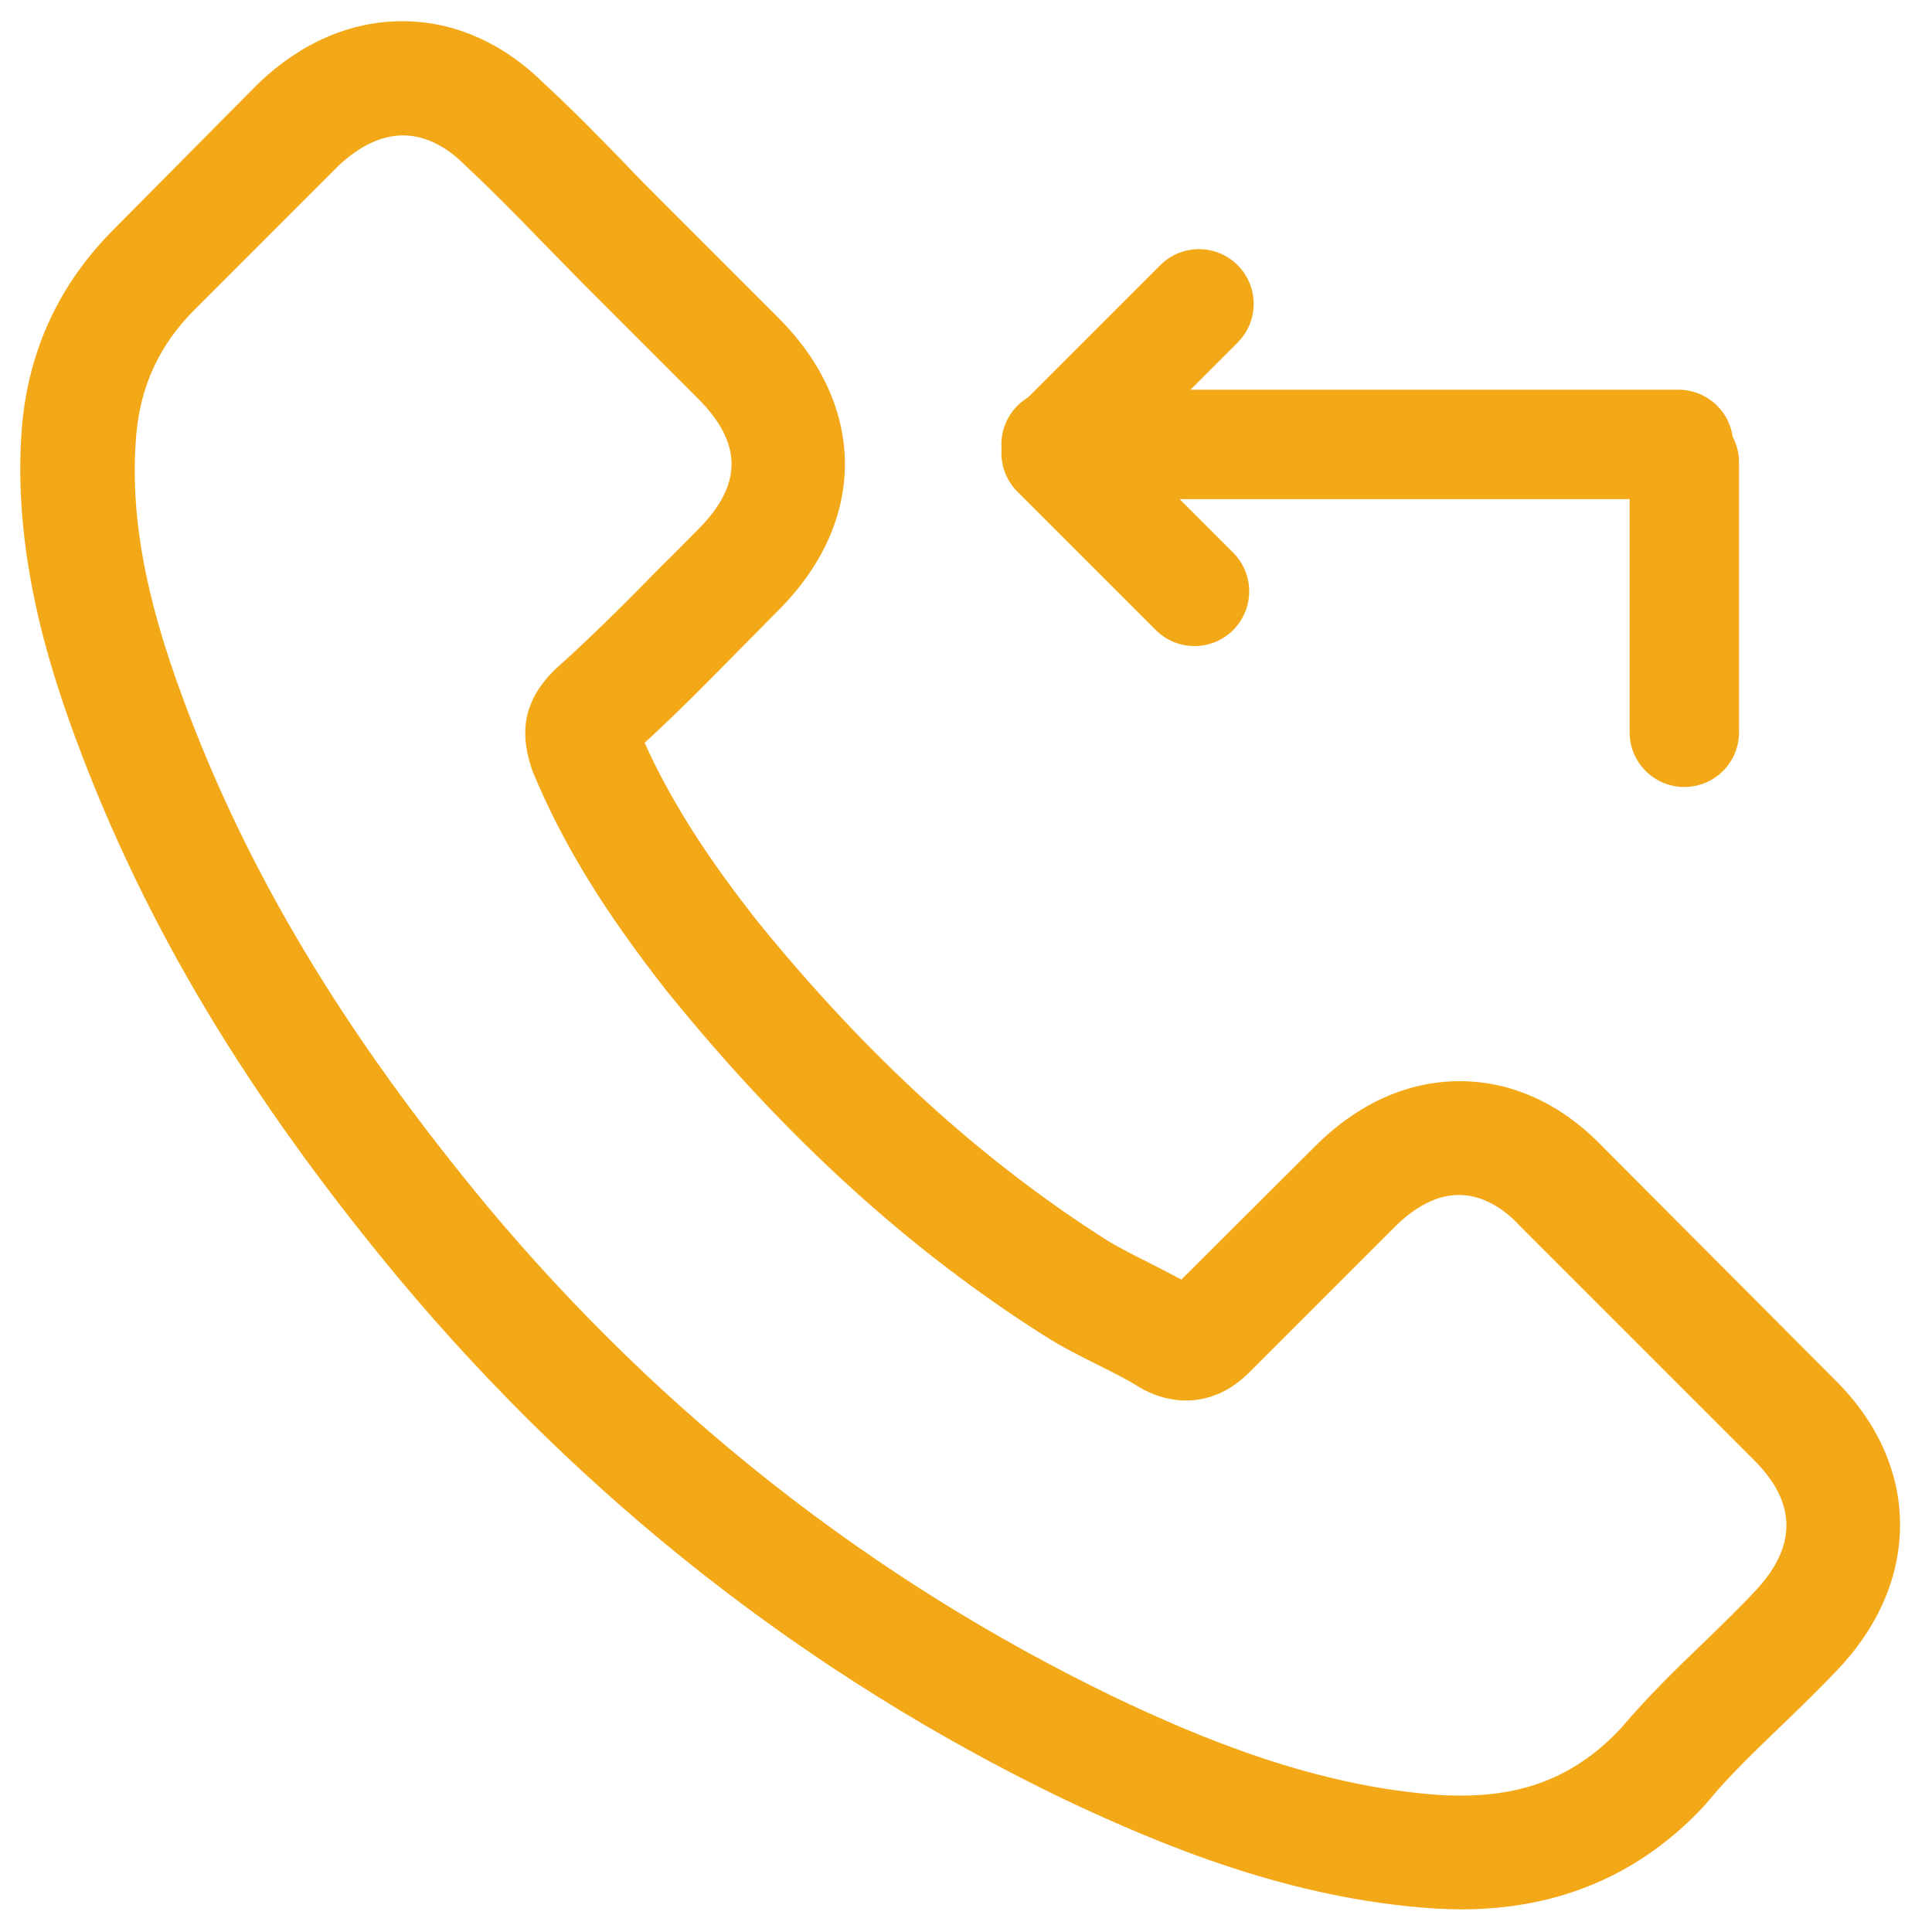 <?xml version="1.0" encoding="utf-8"?>
<!-- Generator: Adobe Illustrator 16.0.0, SVG Export Plug-In . SVG Version: 6.00 Build 0)  -->
<!DOCTYPE svg PUBLIC "-//W3C//DTD SVG 1.1//EN" "http://www.w3.org/Graphics/SVG/1.1/DTD/svg11.dtd">
<svg version="1.1" id="Capa_1" xmlns="http://www.w3.org/2000/svg" xmlns:xlink="http://www.w3.org/1999/xlink" x="0px" y="0px"
	 width="512px" height="512px" viewBox="0 0 512 512" enable-background="new 0 0 512 512" xml:space="preserve">
<g>
	<path fill="#F3A817" d="M424.726,303.894c-10.873-11.318-23.988-17.373-37.889-17.373c-13.786,0-27.016,5.941-38.337,17.263
		l-35.42,35.312c-2.916-1.569-5.829-3.027-8.631-4.483c-4.036-2.019-7.847-3.924-11.098-5.939
		c-33.182-21.073-63.333-48.536-92.253-84.07c-14.014-17.71-23.43-32.619-30.269-47.752c9.192-8.407,17.711-17.148,26.006-25.557
		c3.141-3.14,6.277-6.391,9.416-9.528c23.541-23.539,23.541-54.029,0-77.566l-30.602-30.603c-3.476-3.476-7.063-7.063-10.424-10.649
		c-6.729-6.948-13.788-14.125-21.074-20.85C133.28,11.336,120.277,5.619,106.601,5.619S79.699,11.336,68.49,22.098
		c-0.112,0.111-0.112,0.111-0.226,0.224L30.154,60.77C15.81,75.114,7.627,92.6,5.834,112.888
		c-2.688,32.732,6.949,63.22,14.35,83.174c18.157,48.985,45.283,94.382,85.75,143.031c49.097,58.624,108.17,104.92,175.648,137.538
		c25.781,12.218,60.194,26.679,98.645,29.145c2.354,0.112,4.817,0.228,7.062,0.228c25.896,0,47.643-9.308,64.682-27.803
		c0.11-0.224,0.336-0.335,0.448-0.561c5.827-7.063,12.556-13.451,19.614-20.289c4.82-4.595,9.752-9.416,14.572-14.46
		c11.097-11.545,16.926-24.996,16.926-38.783c0-13.898-5.938-27.239-17.262-38.448L424.726,303.894z M464.856,421.929
		C464.744,421.929,464.744,422.039,464.856,421.929c-4.372,4.708-8.854,8.968-13.675,13.676
		c-7.287,6.95-14.687,14.236-21.635,22.418c-11.321,12.107-24.66,17.823-42.147,17.823c-1.684,0-3.477,0-5.156-0.111
		c-33.293-2.13-64.229-15.133-87.433-26.229c-63.445-30.713-119.156-74.318-165.45-129.58
		c-38.225-46.069-63.78-88.667-80.707-134.399c-10.426-27.911-14.237-49.655-12.555-70.169c1.118-13.117,6.165-23.987,15.468-33.293
		L89.79,43.839c5.493-5.156,11.321-7.959,17.04-7.959c7.063,0,12.777,4.258,16.364,7.846c0.112,0.112,0.224,0.227,0.336,0.336
		c6.838,6.392,13.339,13.003,20.177,20.065c3.477,3.587,7.063,7.174,10.649,10.874l30.602,30.602
		c11.882,11.881,11.882,22.867,0,34.749c-3.25,3.251-6.39,6.501-9.64,9.642c-9.416,9.64-18.384,18.605-28.136,27.351
		c-0.226,0.224-0.448,0.335-0.562,0.561c-9.64,9.642-7.846,19.057-5.829,25.443c0.112,0.336,0.227,0.673,0.336,1.01
		c7.958,19.281,19.169,37.44,36.206,59.073l0.111,0.112c30.938,38.109,63.558,67.814,99.539,90.568
		c4.597,2.915,9.306,5.27,13.788,7.51c4.036,2.02,7.847,3.925,11.098,5.942c0.448,0.224,0.896,0.56,1.344,0.784
		c3.813,1.906,7.399,2.803,11.1,2.803c9.305,0,15.133-5.829,17.039-7.734l38.336-38.336c3.811-3.813,9.861-8.405,16.925-8.405
		c6.95,0,12.667,4.372,16.143,8.183c0.111,0.111,0.111,0.111,0.227,0.227l61.764,61.765
		C476.289,398.278,476.289,410.046,464.856,421.929z"/>
	<g>
		
			<line fill="#F3A817" stroke="#F3A817" stroke-width="29" stroke-linecap="round" stroke-miterlimit="10" x1="279.874" y1="117.775" x2="444.807" y2="117.775"/>
		
			<line fill="#F3A817" stroke="#F3A817" stroke-width="29" stroke-linecap="round" stroke-miterlimit="10" x1="446.363" y1="194.057" x2="446.363" y2="122.539"/>
		
			<line fill="#F3A817" stroke="#F3A817" stroke-width="29" stroke-linecap="round" stroke-miterlimit="10" x1="316.549" y1="156.715" x2="279.874" y2="120.04"/>
		
			<line fill="#F3A817" stroke="#F3A817" stroke-width="29" stroke-linecap="round" stroke-miterlimit="10" x1="281.061" y1="117.202" x2="317.736" y2="80.527"/>
	</g>
</g>
</svg>
